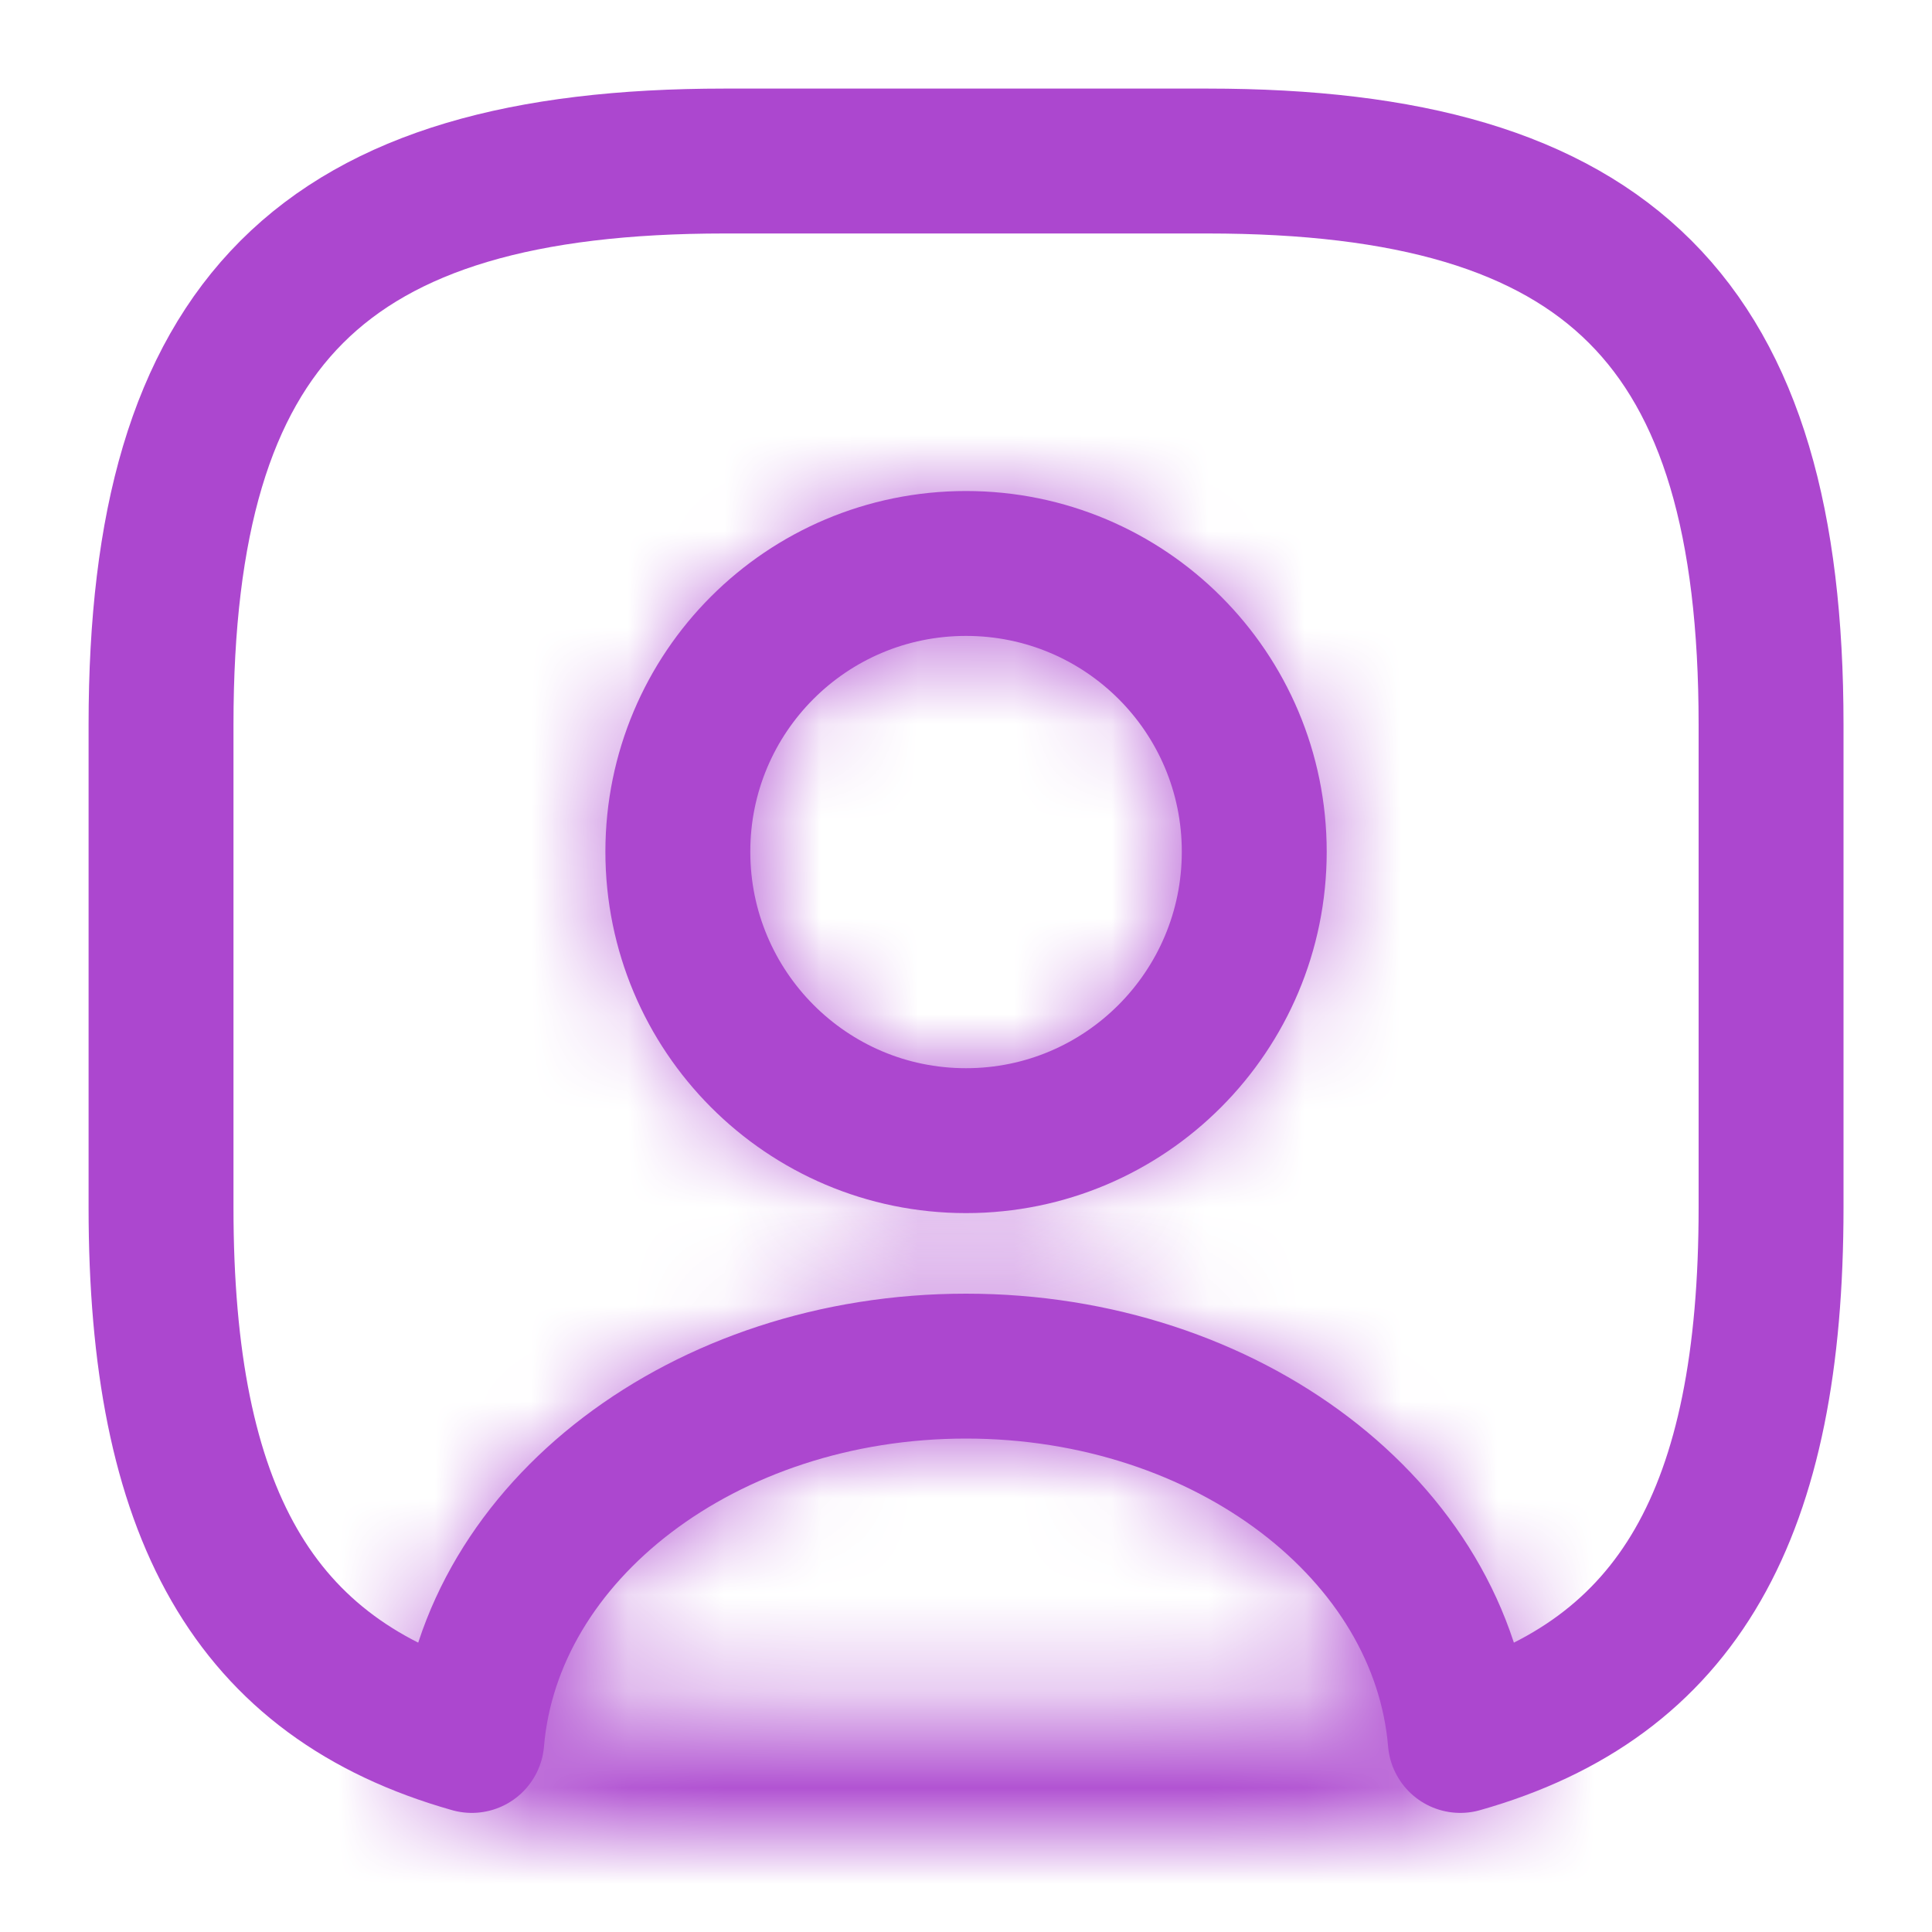 <svg width="20" height="20" viewBox="0 0 20 20" fill="none" xmlns="http://www.w3.org/2000/svg">
<mask id="path-1-inside-1_4408_25093" fill="white">
<path d="M12.501 18.958H7.501C6.401 18.958 5.484 18.85 4.709 18.617C4.426 18.533 4.242 18.258 4.259 17.967C4.467 15.475 6.992 13.517 10.001 13.517C13.009 13.517 15.525 15.467 15.742 17.967C15.767 18.267 15.584 18.533 15.292 18.617C14.517 18.85 13.601 18.958 12.501 18.958ZM5.601 17.55C6.151 17.658 6.776 17.708 7.501 17.708H12.501C13.226 17.708 13.851 17.658 14.4 17.55C13.959 15.95 12.134 14.767 10.001 14.767C7.867 14.767 6.042 15.95 5.601 17.55Z"/>
</mask>
<path d="M4.709 18.617L5.141 17.18L5.132 17.178L4.709 18.617ZM4.259 17.967L2.764 17.842L2.762 17.861L2.761 17.881L4.259 17.967ZM15.742 17.967L17.237 17.842L17.237 17.837L15.742 17.967ZM15.292 18.617L14.88 17.174L14.87 17.177L14.86 17.18L15.292 18.617ZM5.601 17.55L4.155 17.151L3.724 18.709L5.311 19.022L5.601 17.55ZM14.4 17.55L14.69 19.022L16.277 18.709L15.846 17.151L14.4 17.55ZM12.501 18.958V17.458H7.501V18.958V20.458H12.501V18.958ZM7.501 18.958V17.458C6.491 17.458 5.731 17.358 5.141 17.18L4.709 18.617L4.276 20.053C5.237 20.342 6.31 20.458 7.501 20.458V18.958ZM4.709 18.617L5.132 17.178C5.55 17.301 5.778 17.682 5.756 18.052L4.259 17.967L2.761 17.881C2.707 18.834 3.301 19.766 4.286 20.056L4.709 18.617ZM4.259 17.967L5.754 18.092C5.879 16.595 7.533 15.017 10.001 15.017V13.517V12.017C6.451 12.017 3.056 14.355 2.764 17.842L4.259 17.967ZM10.001 13.517V15.017C12.465 15.017 14.117 16.585 14.248 18.096L15.742 17.967L17.237 17.837C16.934 14.348 13.552 12.017 10.001 12.017V13.517ZM15.742 17.967L14.247 18.091C14.213 17.678 14.483 17.288 14.88 17.174L15.292 18.617L15.704 20.059C16.685 19.779 17.322 18.856 17.237 17.842L15.742 17.967ZM15.292 18.617L14.86 17.18C14.27 17.358 13.51 17.458 12.501 17.458V18.958V20.458C13.691 20.458 14.764 20.342 15.725 20.053L15.292 18.617ZM5.601 17.55L5.311 19.022C5.983 19.154 6.71 19.208 7.501 19.208V17.708V16.208C6.841 16.208 6.318 16.162 5.89 16.078L5.601 17.55ZM7.501 17.708V19.208H12.501V17.708V16.208H7.501V17.708ZM12.501 17.708V19.208C13.291 19.208 14.018 19.154 14.69 19.022L14.4 17.55L14.111 16.078C13.683 16.162 13.161 16.208 12.501 16.208V17.708ZM14.4 17.55L15.846 17.151C15.173 14.71 12.588 13.267 10.001 13.267V14.767V16.267C11.68 16.267 12.745 17.19 12.955 17.949L14.4 17.55ZM10.001 14.767V13.267C7.413 13.267 4.828 14.71 4.155 17.151L5.601 17.55L7.046 17.949C7.256 17.19 8.321 16.267 10.001 16.267V14.767Z" fill="#AC47CF" mask="url(#path-1-inside-1_4408_25093)"/>
<path d="M12.5 1.667H7.5C3.334 1.667 1.667 3.333 1.667 7.5V12.5C1.667 15.65 2.617 17.375 4.884 18.017C5.067 15.85 7.292 14.142 10 14.142C12.709 14.142 14.934 15.85 15.117 18.017C17.384 17.375 18.334 15.65 18.334 12.5V7.5C18.334 3.333 16.667 1.667 12.5 1.667ZM10 11.808C8.35 11.808 7.017 10.467 7.017 8.817C7.017 7.167 8.35 5.833 10 5.833C11.65 5.833 12.984 7.167 12.984 8.817C12.984 10.467 11.65 11.808 10 11.808Z" stroke="#AC47CF" stroke-width="1.5" stroke-linecap="round" stroke-linejoin="round"/>
<mask id="path-4-inside-2_4408_25093" fill="white">
<path d="M10 12.433C8.008 12.433 6.392 10.808 6.392 8.817C6.392 6.825 8.008 5.208 10 5.208C11.992 5.208 13.608 6.825 13.608 8.817C13.608 10.808 11.992 12.433 10 12.433ZM10 6.458C8.7 6.458 7.642 7.517 7.642 8.817C7.642 10.125 8.7 11.183 10 11.183C11.3 11.183 12.358 10.125 12.358 8.817C12.358 7.517 11.3 6.458 10 6.458Z"/>
</mask>
<path d="M10 12.433V10.933C8.841 10.933 7.892 9.984 7.892 8.817H6.392H4.892C4.892 11.632 7.175 13.933 10 13.933V12.433ZM6.392 8.817H7.892C7.892 7.653 8.837 6.708 10 6.708V5.208V3.708C7.18 3.708 4.892 5.997 4.892 8.817H6.392ZM10 5.208V6.708C11.163 6.708 12.108 7.653 12.108 8.817H13.608H15.108C15.108 5.997 12.82 3.708 10 3.708V5.208ZM13.608 8.817H12.108C12.108 9.984 11.159 10.933 10 10.933V12.433V13.933C12.825 13.933 15.108 11.632 15.108 8.817H13.608ZM10 6.458V4.958C7.872 4.958 6.142 6.688 6.142 8.817H7.642H9.142C9.142 8.345 9.528 7.958 10 7.958V6.458ZM7.642 8.817H6.142C6.142 10.95 7.868 12.683 10 12.683V11.183V9.683C9.532 9.683 9.142 9.3 9.142 8.817H7.642ZM10 11.183V12.683C12.132 12.683 13.858 10.95 13.858 8.817H12.358H10.858C10.858 9.3 10.468 9.683 10 9.683V11.183ZM12.358 8.817H13.858C13.858 6.688 12.128 4.958 10 4.958V6.458V7.958C10.472 7.958 10.858 8.345 10.858 8.817H12.358Z" fill="#AC47CF" mask="url(#path-4-inside-2_4408_25093)"/>
</svg>
